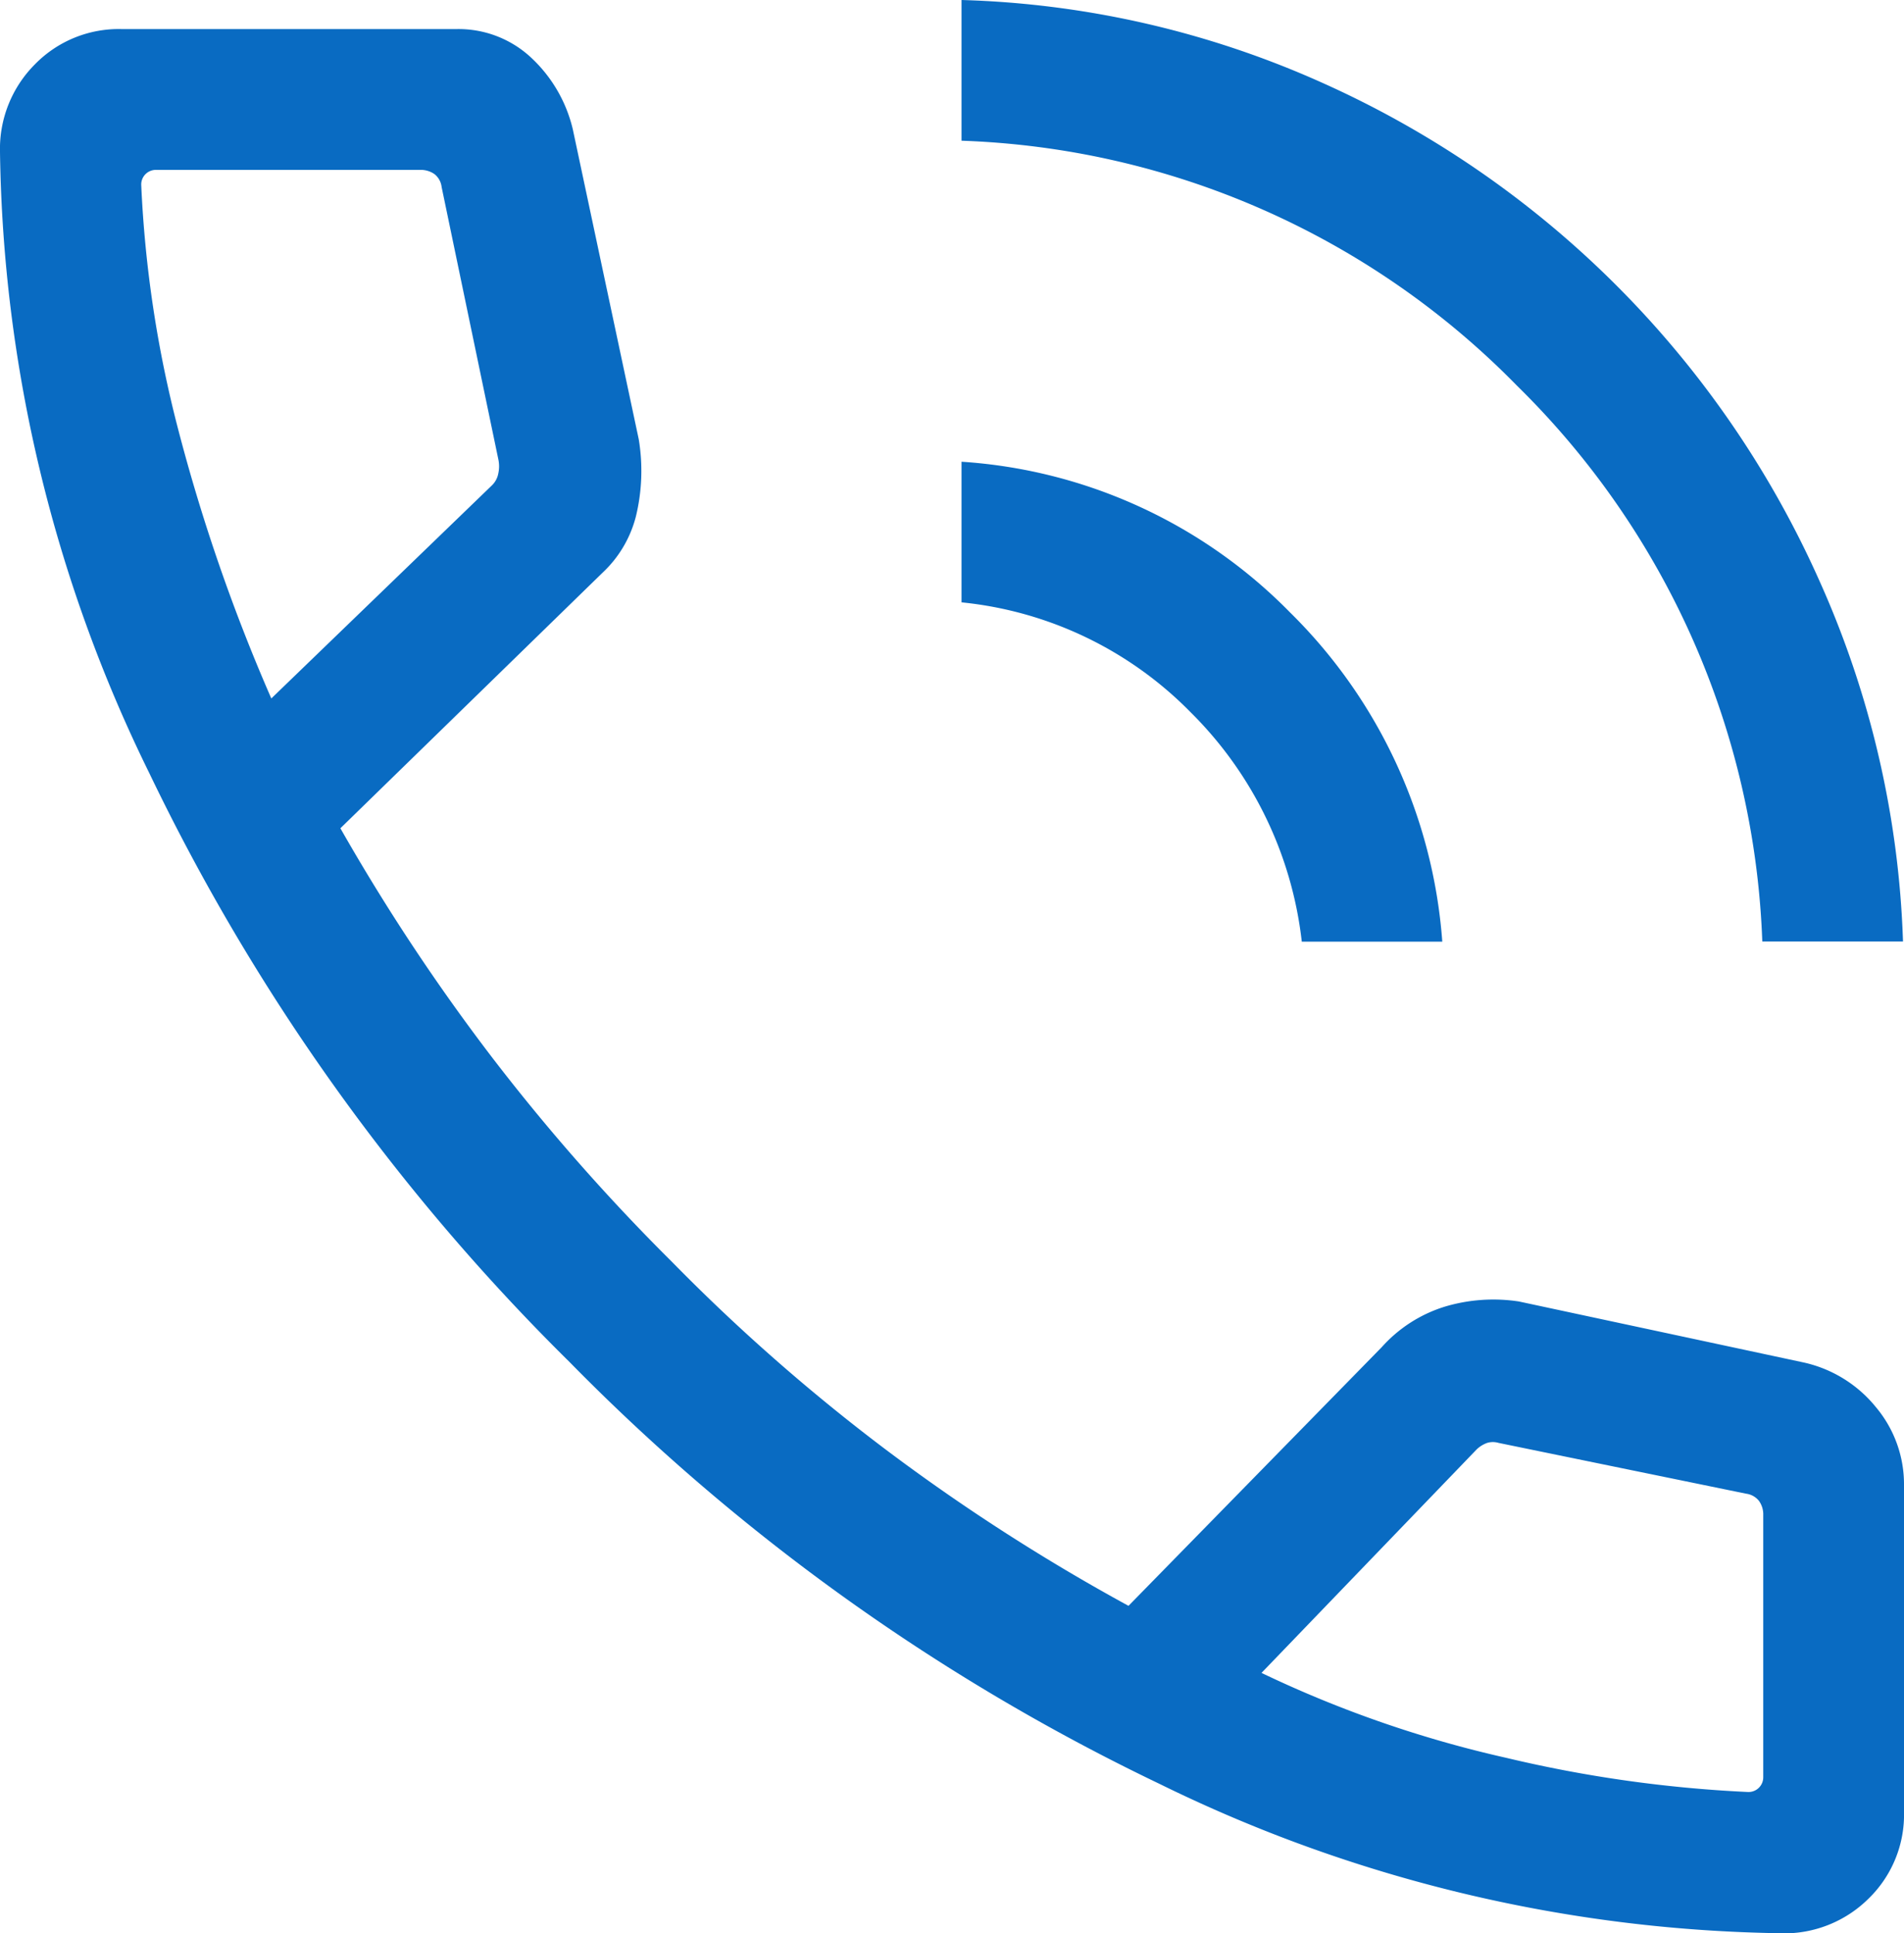<svg xmlns="http://www.w3.org/2000/svg" width="40" height="40.613" viewBox="0 0 40 40.613"><path d="M37.023,19.779A17.228,17.228,0,0,0,31.867,8.1,17.153,17.153,0,0,0,20.2,2.956V0a19.862,19.862,0,0,1,7.569,1.735A20.683,20.683,0,0,1,38.228,12.212a20.081,20.081,0,0,1,1.751,7.567H37.023m-9.675,0a8.055,8.055,0,0,0-2.336-4.817A7.836,7.836,0,0,0,20.2,12.654V9.7a10.636,10.636,0,0,1,6.9,3.164,10.817,10.817,0,0,1,3.2,6.918H27.348M37.419,40.613a30.548,30.548,0,0,1-13.058-3.137A43.994,43.994,0,0,1,11.97,28.618,44.321,44.321,0,0,1,3.136,16.24,30.475,30.475,0,0,1,0,3.192,2.514,2.514,0,0,1,.731,1.354,2.461,2.461,0,0,1,2.558.611H9.592a2.235,2.235,0,0,1,1.56.594,3,3,0,0,1,.882,1.512l1.385,6.511a4.056,4.056,0,0,1-.059,1.618,2.45,2.45,0,0,1-.7,1.184L7.151,17.4a42.763,42.763,0,0,0,3.216,4.852A42.6,42.6,0,0,0,14.108,26.5,40.257,40.257,0,0,0,18.6,30.446a41.745,41.745,0,0,0,5.108,3.289L29.029,28.3a2.942,2.942,0,0,1,1.323-.85,3.559,3.559,0,0,1,1.557-.109l5.985,1.282a2.706,2.706,0,0,1,1.519.942A2.518,2.518,0,0,1,40,31.2v6.857a2.457,2.457,0,0,1-.743,1.827,2.515,2.515,0,0,1-1.838.731M5.7,14.673l4.638-4.48a.464.464,0,0,0,.131-.25.689.689,0,0,0,0-.294L9.278,3.93a.405.405,0,0,0-.15-.272.5.5,0,0,0-.3-.089H3.285a.307.307,0,0,0-.318.316A24.7,24.7,0,0,0,3.738,9,38.073,38.073,0,0,0,5.7,14.673M26.5,35.143a24.179,24.179,0,0,0,5.147,1.786,27.3,27.3,0,0,0,5.08.717.309.309,0,0,0,.316-.316v-5.5a.486.486,0,0,0-.09-.3.412.412,0,0,0-.271-.151l-5.2-1.067a.424.424,0,0,0-.239,0,.642.642,0,0,0-.215.131l-4.525,4.7" fill="#096bc2"/></svg>